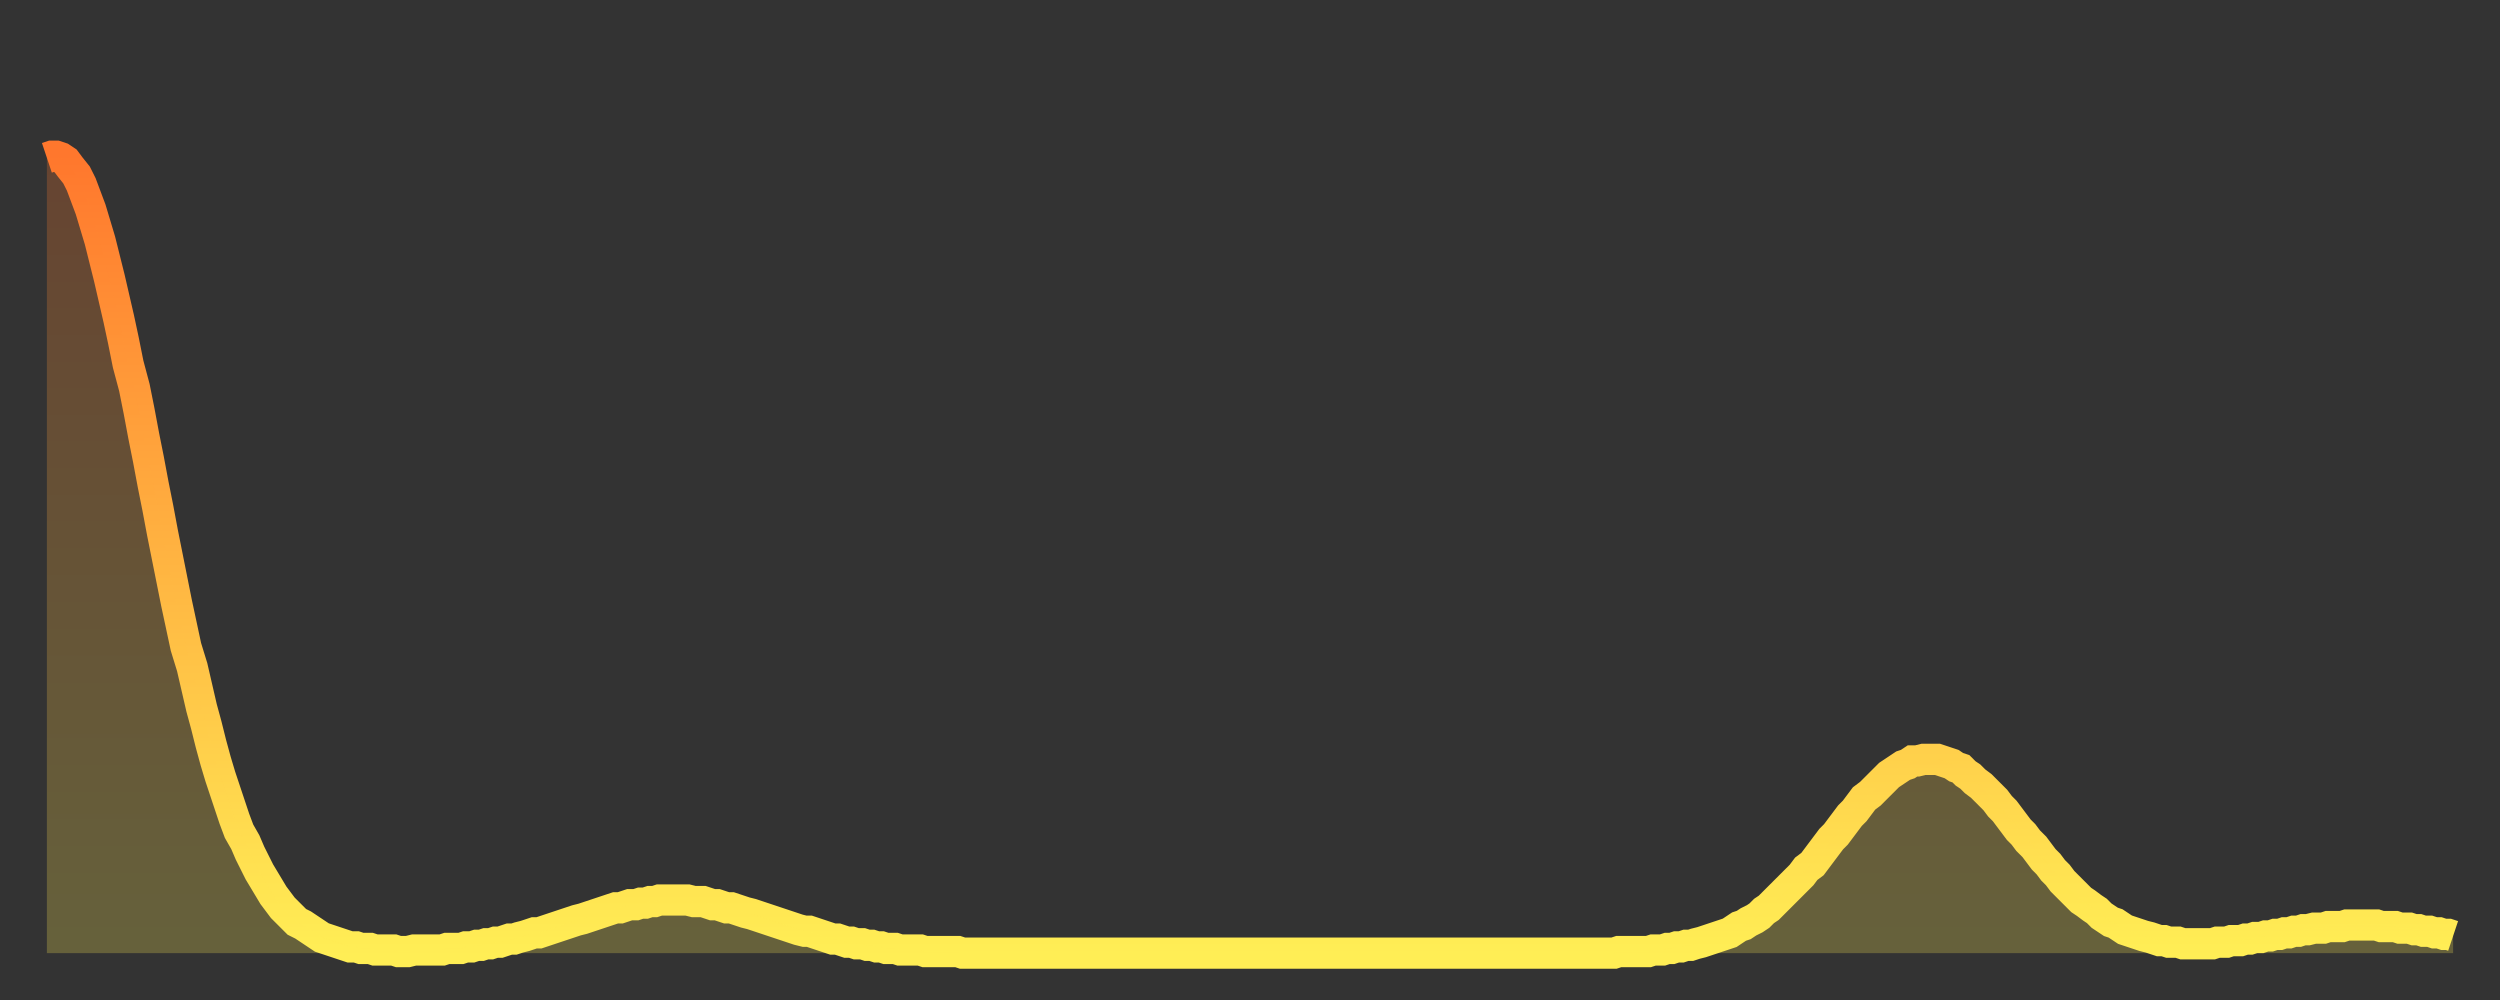 <?xml version="1.0" encoding="utf-8" ?>
<svg baseProfile="full" height="64" version="1.1" width="160" xmlns="http://www.w3.org/2000/svg" xmlns:ev="http://www.w3.org/2001/xml-events" xmlns:xlink="http://www.w3.org/1999/xlink"><rect width="100%" height="100%" fill="#333333" stroke="none"/><defs><linearGradient id="id271438" x1="0" x2="0" y1="0" y2="1"><stop offset="0%" stop-color="#ff772d" /><stop offset="50%" stop-color="#ffb341" /><stop offset="100%" stop-color="#ffee55" /></linearGradient></defs><g transform="translate(3,3)"><g><path d="M 0.0 7.1 0.3 7.0 0.6 7.0 0.9 7.1 1.2 7.3 1.5 7.7 1.9 8.2 2.2 8.8 2.5 9.6 2.8 10.4 3.1 11.4 3.4 12.4 3.7 13.6 4.0 14.8 4.3 16.1 4.6 17.4 4.9 18.8 5.2 20.3 5.6 21.8 5.9 23.3 6.2 24.9 6.5 26.4 6.8 28.0 7.1 29.5 7.4 31.1 7.7 32.6 8.0 34.1 8.3 35.6 8.6 37.0 8.9 38.4 9.3 39.7 9.6 41.0 9.9 42.3 10.2 43.4 10.5 44.6 10.8 45.7 11.1 46.7 11.4 47.6 11.7 48.5 12.0 49.4 12.3 50.2 12.7 50.9 13.0 51.6 13.3 52.2 13.6 52.8 13.9 53.3 14.2 53.8 14.5 54.3 14.8 54.7 15.1 55.1 15.4 55.4 15.7 55.7 16.0 56.0 16.4 56.2 16.7 56.4 17.0 56.6 17.3 56.8 17.6 57.0 17.9 57.1 18.2 57.2 18.5 57.3 18.8 57.4 19.1 57.5 19.4 57.6 19.8 57.6 20.1 57.7 20.4 57.7 20.7 57.7 21.0 57.8 21.3 57.8 21.6 57.8 21.9 57.8 22.2 57.8 22.5 57.9 22.8 57.9 23.1 57.9 23.5 57.8 23.8 57.8 24.1 57.8 24.4 57.8 24.7 57.8 25.0 57.8 25.3 57.8 25.6 57.7 25.9 57.7 26.2 57.7 26.5 57.7 26.8 57.6 27.2 57.6 27.5 57.5 27.8 57.5 28.1 57.4 28.4 57.4 28.7 57.3 29.0 57.3 29.3 57.2 29.6 57.1 29.9 57.1 30.2 57.0 30.6 56.9 30.9 56.8 31.2 56.7 31.5 56.7 31.8 56.6 32.1 56.5 32.4 56.4 32.7 56.3 33.0 56.2 33.3 56.1 33.6 56.0 33.9 55.9 34.3 55.8 34.6 55.7 34.9 55.6 35.2 55.5 35.5 55.4 35.8 55.3 36.1 55.2 36.4 55.1 36.7 55.1 37.0 55.0 37.3 54.9 37.7 54.9 38.0 54.8 38.3 54.8 38.6 54.7 38.9 54.7 39.2 54.6 39.5 54.6 39.8 54.6 40.1 54.6 40.4 54.6 40.7 54.6 41.0 54.6 41.4 54.7 41.7 54.7 42.0 54.7 42.3 54.8 42.6 54.9 42.9 54.9 43.2 55.0 43.5 55.1 43.8 55.1 44.1 55.2 44.4 55.3 44.7 55.4 45.1 55.5 45.4 55.6 45.7 55.7 46.0 55.8 46.3 55.9 46.6 56.0 46.9 56.1 47.2 56.2 47.5 56.3 47.8 56.4 48.1 56.5 48.5 56.6 48.8 56.6 49.1 56.7 49.4 56.8 49.7 56.9 50.0 57.0 50.3 57.1 50.6 57.1 50.9 57.2 51.2 57.3 51.5 57.3 51.8 57.4 52.2 57.4 52.5 57.5 52.8 57.5 53.1 57.6 53.4 57.6 53.7 57.7 54.0 57.7 54.3 57.7 54.6 57.8 54.9 57.8 55.2 57.8 55.6 57.8 55.9 57.8 56.2 57.9 56.5 57.9 56.8 57.9 57.1 57.9 57.4 57.9 57.7 57.9 58.0 57.9 58.3 57.9 58.6 58.0 58.9 58.0 59.3 58.0 59.6 58.0 59.9 58.0 60.2 58.0 60.5 58.0 60.8 58.0 61.1 58.0 61.4 58.0 61.7 58.0 62.0 58.0 62.3 58.0 62.6 58.0 63.0 58.0 63.3 58.0 63.6 58.0 63.9 58.0 64.2 58.0 64.5 58.0 64.8 58.0 65.1 58.0 65.4 58.0 65.7 58.0 66.0 58.0 66.4 58.0 66.7 58.0 67.0 58.0 67.3 58.0 67.6 58.0 67.9 58.0 68.2 58.0 68.5 58.0 68.8 58.0 69.1 58.0 69.4 58.0 69.7 58.0 70.1 58.0 70.4 58.0 70.7 58.0 71.0 58.0 71.3 58.0 71.6 58.0 71.9 58.0 72.2 58.0 72.5 58.0 72.8 58.0 73.1 58.0 73.5 58.0 73.8 58.0 74.1 58.0 74.4 58.0 74.7 58.0 75.0 58.0 75.3 58.0 75.6 58.0 75.9 58.0 76.2 58.0 76.5 58.0 76.8 58.0 77.2 58.0 77.5 58.0 77.8 58.0 78.1 58.0 78.4 58.0 78.7 58.0 79.0 58.0 79.3 58.0 79.6 58.0 79.9 58.0 80.2 58.0 80.5 58.0 80.9 58.0 81.2 58.0 81.5 58.0 81.8 58.0 82.1 58.0 82.4 58.0 82.7 58.0 83.0 58.0 83.3 58.0 83.6 58.0 83.9 58.0 84.3 58.0 84.6 58.0 84.9 58.0 85.2 58.0 85.5 58.0 85.8 58.0 86.1 58.0 86.4 58.0 86.7 58.0 87.0 58.0 87.3 58.0 87.6 58.0 88.0 58.0 88.3 58.0 88.6 58.0 88.9 58.0 89.2 58.0 89.5 58.0 89.8 58.0 90.1 58.0 90.4 58.0 90.7 58.0 91.0 58.0 91.4 58.0 91.7 58.0 92.0 58.0 92.3 58.0 92.6 58.0 92.9 58.0 93.2 58.0 93.5 58.0 93.8 58.0 94.1 58.0 94.4 58.0 94.7 58.0 95.1 58.0 95.4 58.0 95.7 58.0 96.0 58.0 96.3 58.0 96.6 58.0 96.9 58.0 97.2 58.0 97.5 58.0 97.8 58.0 98.1 58.0 98.4 58.0 98.8 58.0 99.1 58.0 99.4 58.0 99.7 58.0 100.0 58.0 100.3 58.0 100.6 57.9 100.9 57.9 101.2 57.9 101.5 57.9 101.8 57.9 102.2 57.9 102.5 57.9 102.8 57.8 103.1 57.8 103.4 57.8 103.7 57.7 104.0 57.7 104.3 57.6 104.6 57.6 104.9 57.5 105.2 57.5 105.5 57.4 105.9 57.3 106.2 57.2 106.5 57.1 106.8 57.0 107.1 56.9 107.4 56.8 107.7 56.7 108.0 56.5 108.3 56.3 108.6 56.2 108.9 56.0 109.3 55.8 109.6 55.6 109.9 55.3 110.2 55.1 110.5 54.8 110.8 54.5 111.1 54.2 111.4 53.9 111.7 53.6 112.0 53.3 112.3 53.0 112.6 52.6 113.0 52.3 113.3 51.9 113.6 51.5 113.9 51.1 114.2 50.7 114.5 50.4 114.8 50.0 115.1 49.6 115.4 49.2 115.7 48.9 116.0 48.5 116.3 48.1 116.7 47.8 117.0 47.5 117.3 47.2 117.6 46.9 117.9 46.6 118.2 46.4 118.5 46.2 118.8 46.0 119.1 45.9 119.4 45.7 119.7 45.7 120.1 45.6 120.4 45.6 120.7 45.6 121.0 45.6 121.3 45.7 121.6 45.8 121.9 45.9 122.2 46.1 122.5 46.2 122.8 46.5 123.1 46.7 123.4 47.0 123.8 47.3 124.1 47.6 124.4 47.9 124.7 48.2 125.0 48.6 125.3 48.9 125.6 49.3 125.9 49.7 126.2 50.1 126.5 50.4 126.8 50.8 127.2 51.2 127.5 51.6 127.8 52.0 128.1 52.3 128.4 52.7 128.7 53.0 129.0 53.4 129.3 53.7 129.6 54.0 129.9 54.3 130.2 54.6 130.5 54.8 130.9 55.1 131.2 55.3 131.5 55.6 131.8 55.8 132.1 56.0 132.4 56.1 132.7 56.3 133.0 56.5 133.3 56.6 133.6 56.7 133.9 56.8 134.2 56.9 134.6 57.0 134.9 57.1 135.2 57.2 135.5 57.2 135.8 57.3 136.1 57.3 136.4 57.3 136.7 57.4 137.0 57.4 137.3 57.4 137.6 57.4 138.0 57.4 138.3 57.4 138.6 57.4 138.9 57.3 139.2 57.3 139.5 57.3 139.8 57.2 140.1 57.2 140.4 57.2 140.7 57.1 141.0 57.1 141.3 57.0 141.7 57.0 142.0 56.9 142.3 56.9 142.6 56.8 142.9 56.8 143.2 56.7 143.5 56.7 143.8 56.6 144.1 56.6 144.4 56.5 144.7 56.5 145.1 56.4 145.4 56.4 145.7 56.4 146.0 56.3 146.3 56.3 146.6 56.3 146.9 56.3 147.2 56.2 147.5 56.2 147.8 56.2 148.1 56.2 148.4 56.2 148.8 56.2 149.1 56.2 149.4 56.3 149.7 56.3 150.0 56.3 150.3 56.3 150.6 56.4 150.9 56.4 151.2 56.4 151.5 56.5 151.8 56.5 152.1 56.6 152.5 56.6 152.8 56.7 153.1 56.7 153.4 56.8 153.7 56.8 154.0 56.9" fill="none" id="graph-curve" opacity="1" stroke="url(#id271438)" stroke-width="2" /><path d="M 0 58 L 0.0 7.1 0.3 7.0 0.6 7.0 0.9 7.1 1.2 7.3 1.5 7.7 1.9 8.2 2.2 8.8 2.5 9.6 2.8 10.4 3.1 11.4 3.4 12.4 3.7 13.6 4.0 14.8 4.3 16.1 4.6 17.4 4.9 18.8 5.2 20.3 5.6 21.8 5.9 23.3 6.2 24.9 6.5 26.4 6.8 28.0 7.1 29.5 7.4 31.1 7.7 32.6 8.0 34.1 8.3 35.6 8.6 37.0 8.9 38.4 9.3 39.7 9.6 41.0 9.9 42.3 10.2 43.4 10.5 44.6 10.8 45.7 11.1 46.7 11.4 47.6 11.7 48.5 12.0 49.4 12.3 50.2 12.7 50.9 13.0 51.6 13.3 52.2 13.6 52.8 13.9 53.3 14.2 53.8 14.5 54.3 14.8 54.7 15.1 55.1 15.4 55.4 15.7 55.7 16.0 56.0 16.4 56.2 16.7 56.4 17.0 56.6 17.3 56.8 17.6 57.0 17.9 57.1 18.2 57.2 18.5 57.3 18.8 57.4 19.1 57.5 19.4 57.6 19.8 57.6 20.1 57.7 20.4 57.7 20.7 57.7 21.0 57.8 21.3 57.8 21.6 57.8 21.9 57.8 22.2 57.8 22.5 57.9 22.8 57.9 23.1 57.9 23.5 57.8 23.8 57.8 24.1 57.8 24.4 57.8 24.7 57.8 25.0 57.8 25.3 57.8 25.6 57.7 25.9 57.7 26.2 57.7 26.5 57.7 26.8 57.6 27.2 57.6 27.5 57.5 27.8 57.5 28.1 57.4 28.4 57.4 28.7 57.3 29.0 57.3 29.3 57.2 29.6 57.1 29.9 57.1 30.2 57.0 30.6 56.9 30.9 56.8 31.2 56.7 31.5 56.7 31.8 56.6 32.1 56.5 32.4 56.4 32.7 56.3 33.0 56.2 33.3 56.1 33.6 56.0 33.9 55.9 34.3 55.8 34.6 55.7 34.9 55.6 35.2 55.5 35.5 55.4 35.8 55.3 36.1 55.2 36.4 55.1 36.7 55.1 37.0 55.0 37.3 54.9 37.7 54.9 38.0 54.8 38.3 54.8 38.6 54.7 38.9 54.7 39.2 54.6 39.5 54.6 39.8 54.6 40.1 54.6 40.4 54.6 40.7 54.6 41.0 54.6 41.4 54.7 41.7 54.7 42.0 54.7 42.3 54.8 42.6 54.9 42.9 54.9 43.2 55.0 43.5 55.1 43.8 55.1 44.1 55.2 44.4 55.3 44.7 55.4 45.1 55.5 45.4 55.6 45.7 55.7 46.0 55.8 46.3 55.9 46.6 56.0 46.9 56.1 47.2 56.2 47.5 56.3 47.8 56.4 48.1 56.5 48.5 56.6 48.8 56.6 49.1 56.7 49.4 56.8 49.7 56.9 50.0 57.0 50.3 57.1 50.6 57.1 50.9 57.2 51.2 57.3 51.5 57.3 51.8 57.4 52.2 57.4 52.5 57.5 52.8 57.5 53.1 57.6 53.4 57.6 53.7 57.7 54.0 57.7 54.3 57.7 54.6 57.8 54.9 57.8 55.2 57.8 55.6 57.8 55.9 57.8 56.2 57.9 56.5 57.9 56.8 57.9 57.1 57.9 57.4 57.9 57.7 57.9 58.0 57.9 58.3 57.9 58.6 58.0 58.9 58.0 59.3 58.0 59.6 58.0 59.9 58.0 60.2 58.0 60.5 58.0 60.8 58.0 61.1 58.0 61.4 58.0 61.7 58.0 62.0 58.0 62.3 58.0 62.6 58.0 63.0 58.0 63.3 58.0 63.6 58.0 63.9 58.0 64.2 58.0 64.5 58.0 64.8 58.0 65.1 58.0 65.4 58.0 65.7 58.0 66.0 58.0 66.4 58.0 66.7 58.0 67.0 58.0 67.3 58.0 67.6 58.0 67.9 58.0 68.2 58.0 68.5 58.0 68.8 58.0 69.1 58.0 69.4 58.0 69.7 58.0 70.1 58.0 70.4 58.0 70.7 58.0 71.0 58.0 71.3 58.0 71.6 58.0 71.9 58.0 72.2 58.0 72.5 58.0 72.8 58.0 73.1 58.0 73.5 58.0 73.8 58.0 74.1 58.0 74.4 58.0 74.7 58.0 75.0 58.0 75.3 58.0 75.6 58.0 75.9 58.0 76.2 58.0 76.5 58.0 76.8 58.0 77.2 58.0 77.5 58.0 77.8 58.0 78.1 58.0 78.4 58.0 78.7 58.0 79.0 58.0 79.3 58.0 79.6 58.0 79.9 58.0 80.2 58.0 80.5 58.0 80.9 58.0 81.2 58.0 81.5 58.0 81.8 58.0 82.1 58.0 82.4 58.0 82.7 58.0 83.0 58.0 83.3 58.0 83.6 58.0 83.9 58.0 84.3 58.0 84.6 58.0 84.9 58.0 85.2 58.0 85.5 58.0 85.8 58.0 86.1 58.0 86.4 58.0 86.7 58.0 87.0 58.0 87.3 58.0 87.6 58.0 88.0 58.0 88.3 58.0 88.6 58.0 88.9 58.0 89.2 58.0 89.5 58.0 89.8 58.0 90.1 58.0 90.4 58.0 90.7 58.0 91.0 58.0 91.4 58.0 91.7 58.0 92.0 58.0 92.3 58.0 92.6 58.0 92.9 58.0 93.2 58.0 93.5 58.0 93.8 58.0 94.1 58.0 94.4 58.0 94.7 58.0 95.1 58.0 95.4 58.0 95.7 58.0 96.0 58.0 96.3 58.0 96.6 58.0 96.9 58.0 97.2 58.0 97.5 58.0 97.8 58.0 98.1 58.0 98.4 58.0 98.8 58.0 99.1 58.0 99.4 58.0 99.7 58.0 100.0 58.0 100.3 58.0 100.6 57.9 100.9 57.9 101.2 57.9 101.5 57.9 101.8 57.9 102.2 57.9 102.5 57.9 102.8 57.8 103.1 57.8 103.4 57.8 103.7 57.7 104.0 57.7 104.3 57.6 104.6 57.6 104.9 57.5 105.2 57.5 105.5 57.4 105.9 57.3 106.2 57.2 106.5 57.1 106.8 57.0 107.1 56.9 107.4 56.8 107.7 56.7 108.0 56.5 108.3 56.3 108.6 56.2 108.9 56.0 109.3 55.8 109.6 55.6 109.9 55.3 110.2 55.1 110.5 54.8 110.8 54.5 111.1 54.2 111.4 53.9 111.7 53.6 112.0 53.3 112.3 53.0 112.6 52.6 113.0 52.3 113.3 51.9 113.6 51.5 113.9 51.1 114.2 50.7 114.5 50.4 114.8 50.0 115.1 49.6 115.4 49.2 115.7 48.9 116.0 48.5 116.3 48.1 116.7 47.8 117.0 47.5 117.3 47.2 117.6 46.9 117.9 46.6 118.2 46.4 118.5 46.2 118.8 46.0 119.1 45.9 119.4 45.7 119.7 45.7 120.1 45.6 120.4 45.6 120.7 45.6 121.0 45.6 121.3 45.7 121.6 45.8 121.9 45.9 122.2 46.1 122.5 46.2 122.8 46.5 123.1 46.7 123.4 47.0 123.8 47.3 124.1 47.6 124.4 47.9 124.7 48.2 125.0 48.6 125.3 48.9 125.6 49.3 125.9 49.7 126.2 50.1 126.5 50.4 126.8 50.8 127.2 51.2 127.5 51.6 127.8 52.0 128.1 52.3 128.4 52.7 128.7 53.0 129.0 53.4 129.3 53.7 129.6 54.0 129.9 54.3 130.2 54.6 130.5 54.8 130.9 55.1 131.2 55.3 131.5 55.6 131.8 55.8 132.1 56.0 132.4 56.1 132.7 56.3 133.0 56.5 133.3 56.6 133.6 56.7 133.9 56.8 134.2 56.9 134.6 57.0 134.9 57.1 135.2 57.2 135.5 57.2 135.8 57.3 136.1 57.3 136.4 57.3 136.7 57.4 137.0 57.4 137.3 57.4 137.6 57.4 138.0 57.4 138.3 57.4 138.6 57.4 138.9 57.3 139.2 57.3 139.5 57.3 139.8 57.2 140.1 57.2 140.4 57.2 140.7 57.1 141.0 57.1 141.3 57.0 141.7 57.0 142.0 56.9 142.3 56.9 142.6 56.8 142.9 56.8 143.2 56.7 143.5 56.7 143.8 56.6 144.1 56.6 144.4 56.5 144.7 56.5 145.1 56.4 145.4 56.4 145.7 56.4 146.0 56.3 146.3 56.3 146.6 56.3 146.9 56.3 147.2 56.2 147.5 56.2 147.8 56.2 148.1 56.2 148.4 56.2 148.8 56.2 149.1 56.2 149.4 56.3 149.7 56.3 150.0 56.3 150.3 56.3 150.6 56.4 150.9 56.4 151.2 56.4 151.5 56.5 151.8 56.5 152.1 56.6 152.5 56.6 152.8 56.7 153.1 56.7 153.4 56.8 153.7 56.8 154.0 56.9 154 58" fill="url(#id271438)" fill-opacity=".25" id="graph-shadow" /></g></g></svg>